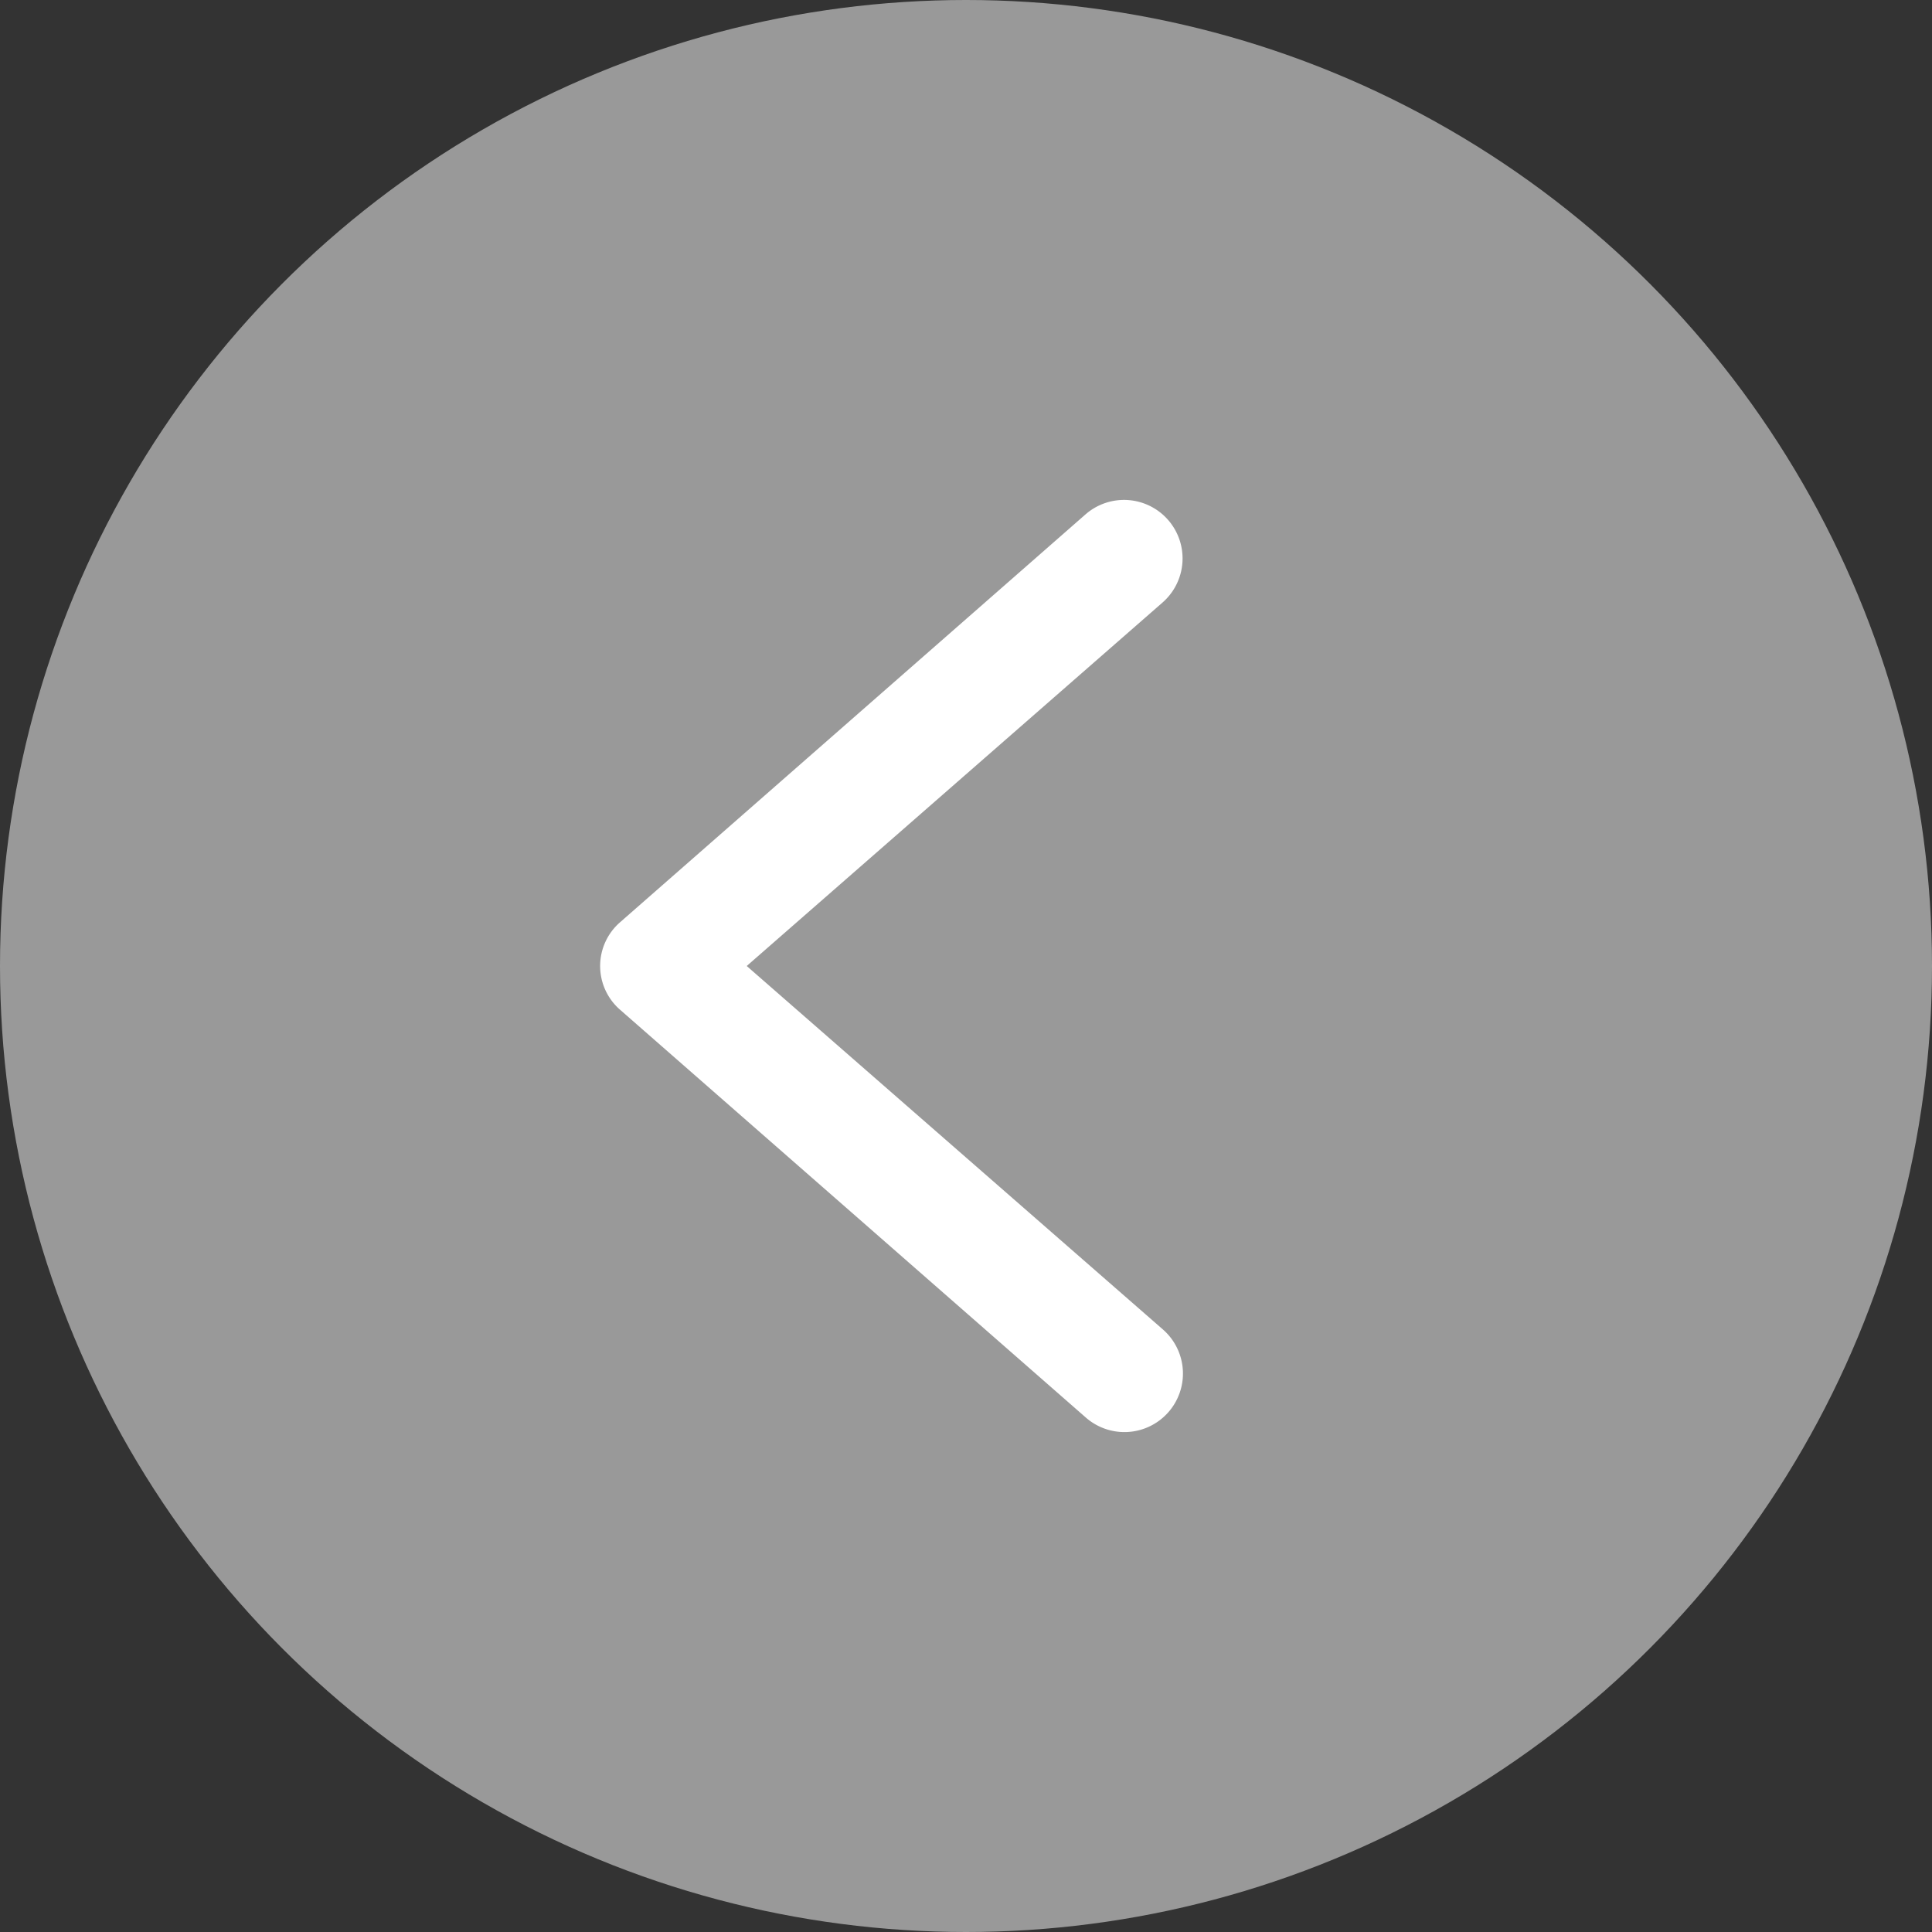 <svg id="Layer_1" data-name="Layer 1" xmlns="http://www.w3.org/2000/svg" viewBox="0 0 100 100"><rect x="0" y="0" width="100" height="100" fill="#333333" stroke="none"/><defs><style>.cls-1,.cls-2{fill:#fff;}.cls-1{opacity:0.5;}</style></defs><circle class="cls-1" cx="50" cy="50" r="50"/><path class="cls-2" d="M56.2,73.37a3,3,0,0,0,4-4.55L38.65,50,60.18,31.18a3,3,0,0,0-4-4.55L32.09,47.74a3,3,0,0,0,0,4.52Z"/></svg>